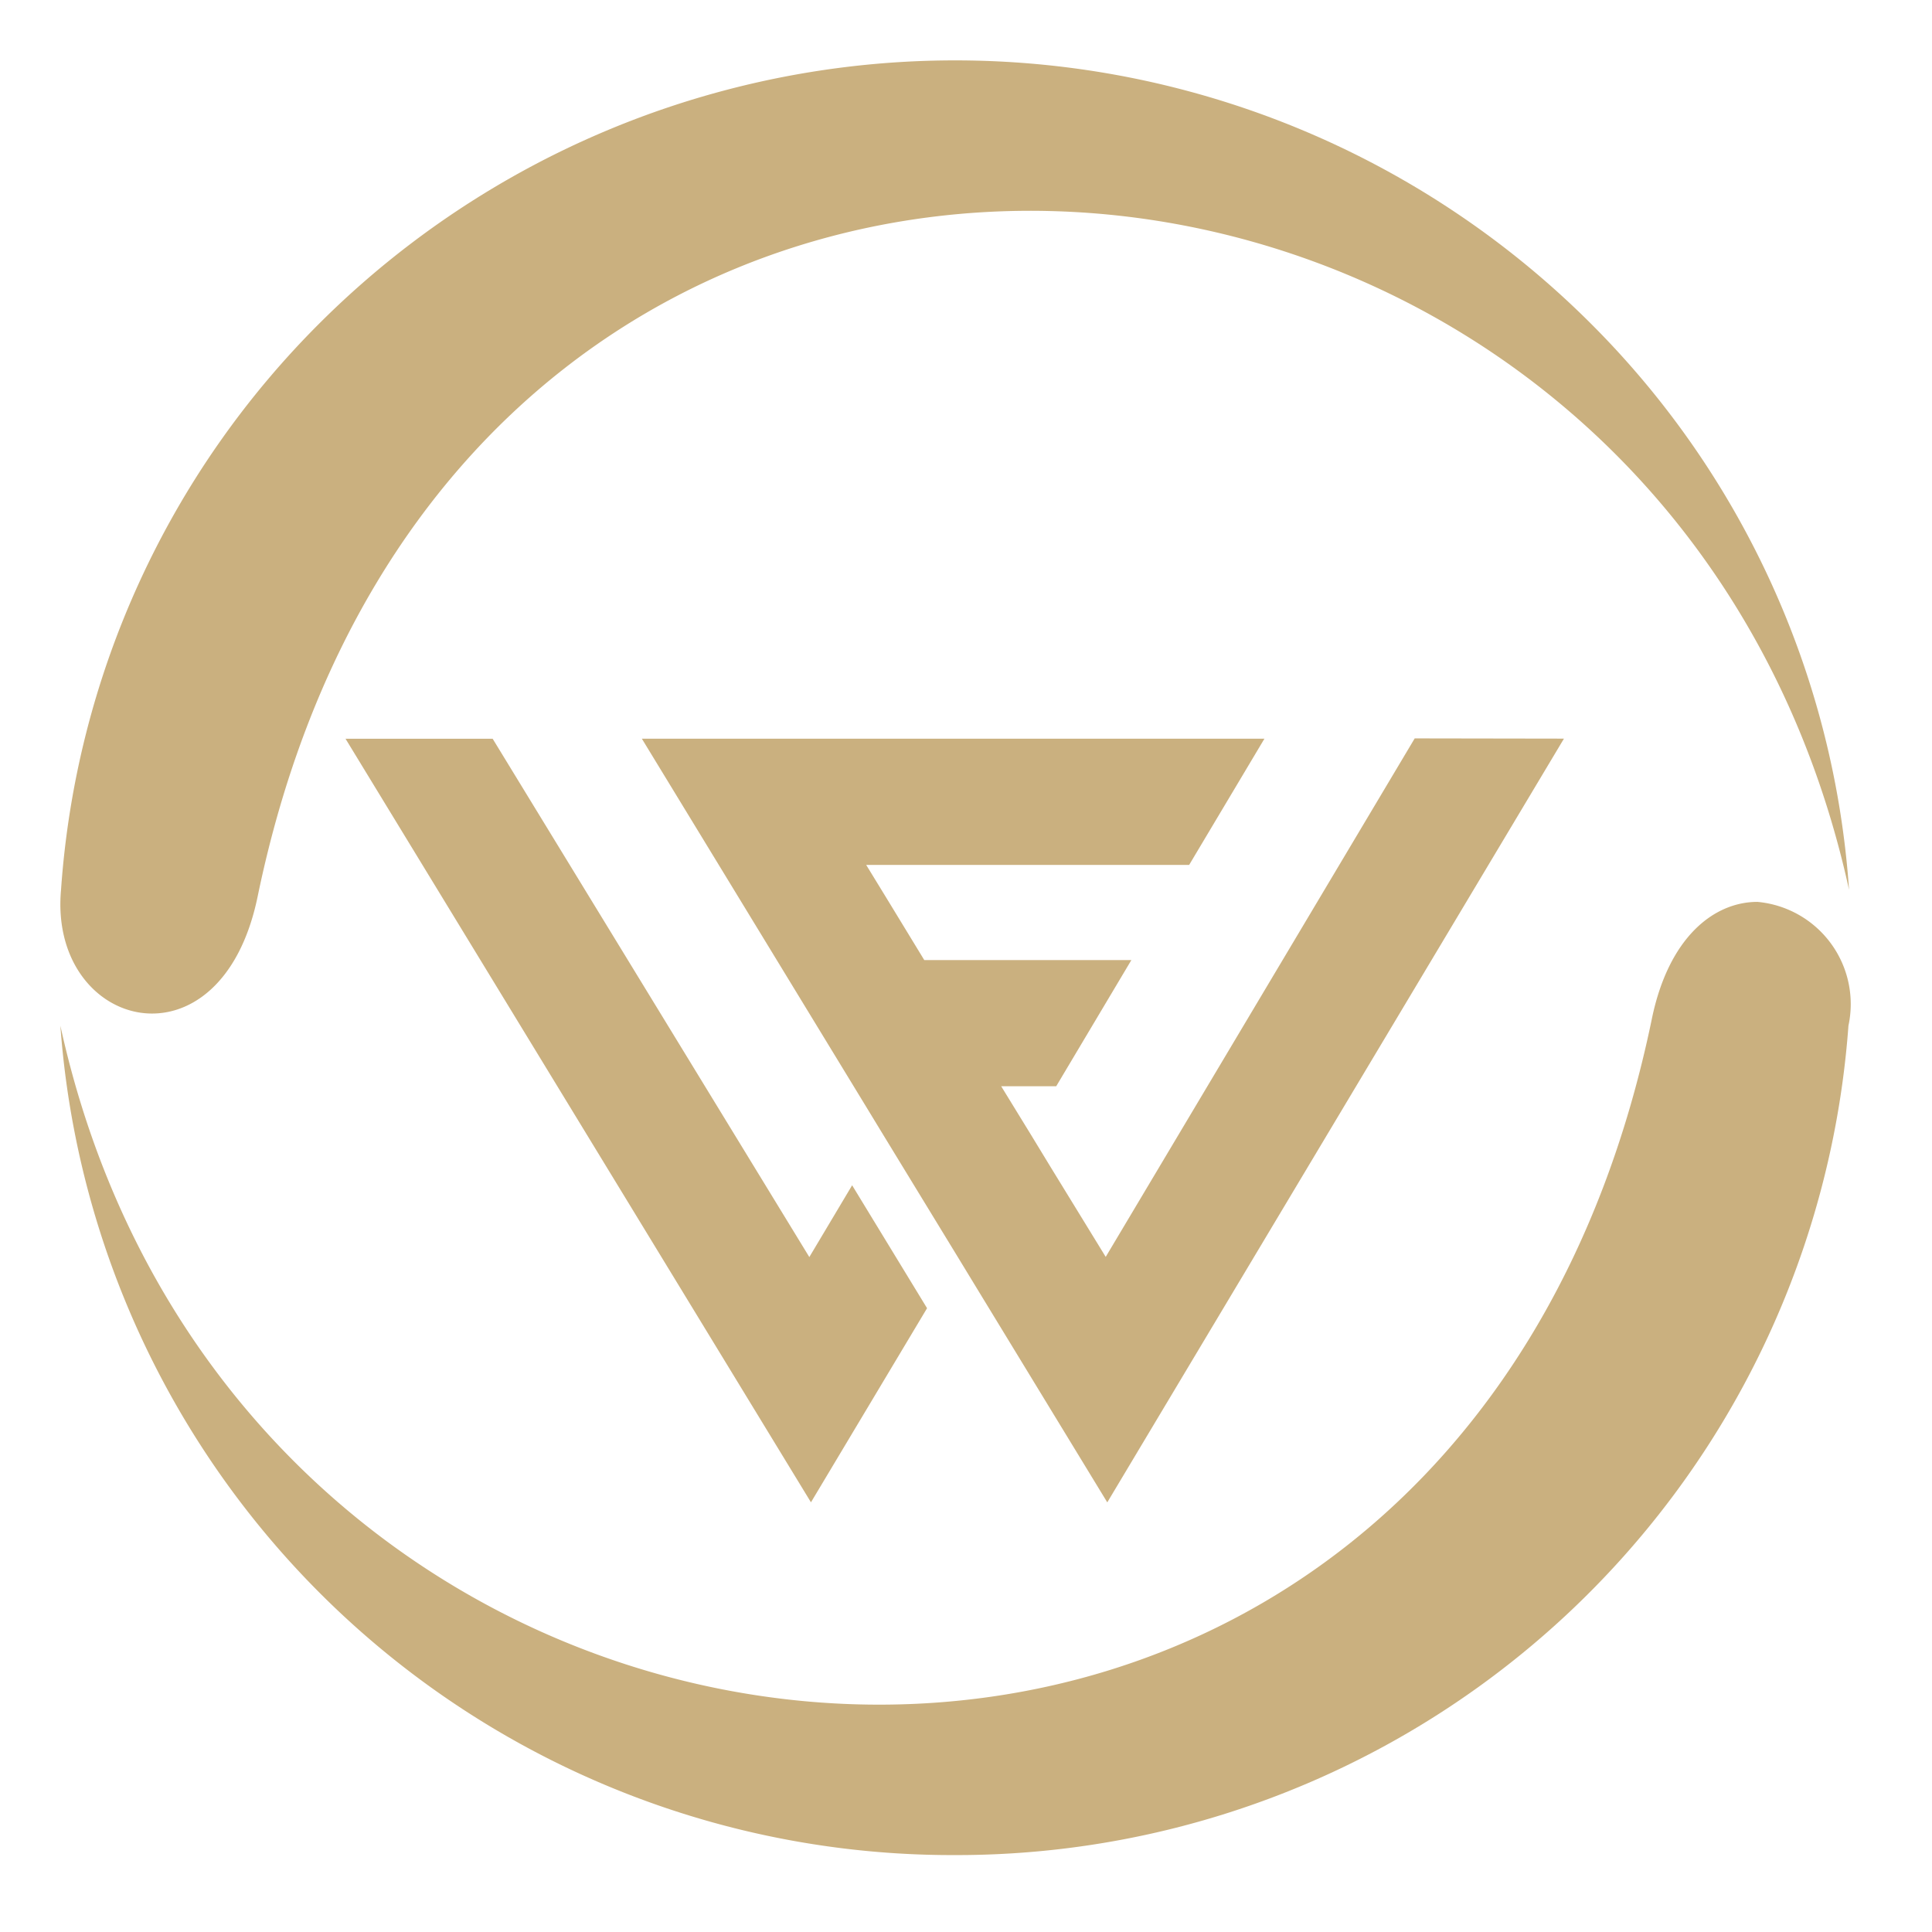<svg xmlns="http://www.w3.org/2000/svg" xmlns:xlink="http://www.w3.org/1999/xlink" width="32" height="32" viewBox="0 0 32 32">
  <defs>
    <clipPath id="clip-Logo">
      <rect width="32" height="32"/>
    </clipPath>
  </defs>
  <g id="Logo" clip-path="url(#clip-Logo)">
    <g id="Group_1" data-name="Group 1" transform="translate(-73.992 -19.373)">
      <path id="Path_50" data-name="Path 50" d="M263.756,364.916a14.686,14.686,0,0,0-4.311,9.412c-.211,2.316,2.643,3.078,3.256.114,3.3-15.966,23.256-14.267,26.359-.114a14.679,14.679,0,0,0-4.311-9.412,14.9,14.9,0,0,0-20.993,0" transform="translate(-184.442 -340.218)" fill="#cab07f"/>
      <path id="Path_51" data-name="Path 51" d="M285.793,392.759c-3.3,15.966-23.257,14.267-26.36.114a14.812,14.812,0,0,0,14.808,13.737,14.812,14.812,0,0,0,14.808-13.737,1.7,1.7,0,0,0-1.507-2.051c-.714,0-1.467.575-1.749,1.936" transform="translate(-184.441 -356.511)" fill="#cab07f"/>
      <path id="Path_52" data-name="Path 52" d="M293.123,384.946l-5.118,8.588-.92-1.5-.32-.526-.491-.8h.911l1.245-2.09H285l-.629-1.032-.333-.544h5.349l1.247-2.091H280.322l1.606,2.635,2.064,3.387.32.526,1.243,2.037.32.526,2.156,3.538,7.564-12.65Z" transform="translate(-195.699 -353.343)" fill="#cab07f"/>
      <path id="Path_53" data-name="Path 53" d="M277.386,397.6l1.923-3.215-1.241-2.036-.709,1.189-5.245-8.585-2.437,0Z" transform="translate(-189.962 -353.344)" fill="#cab07f"/>
    </g>
  </g>
</svg>
